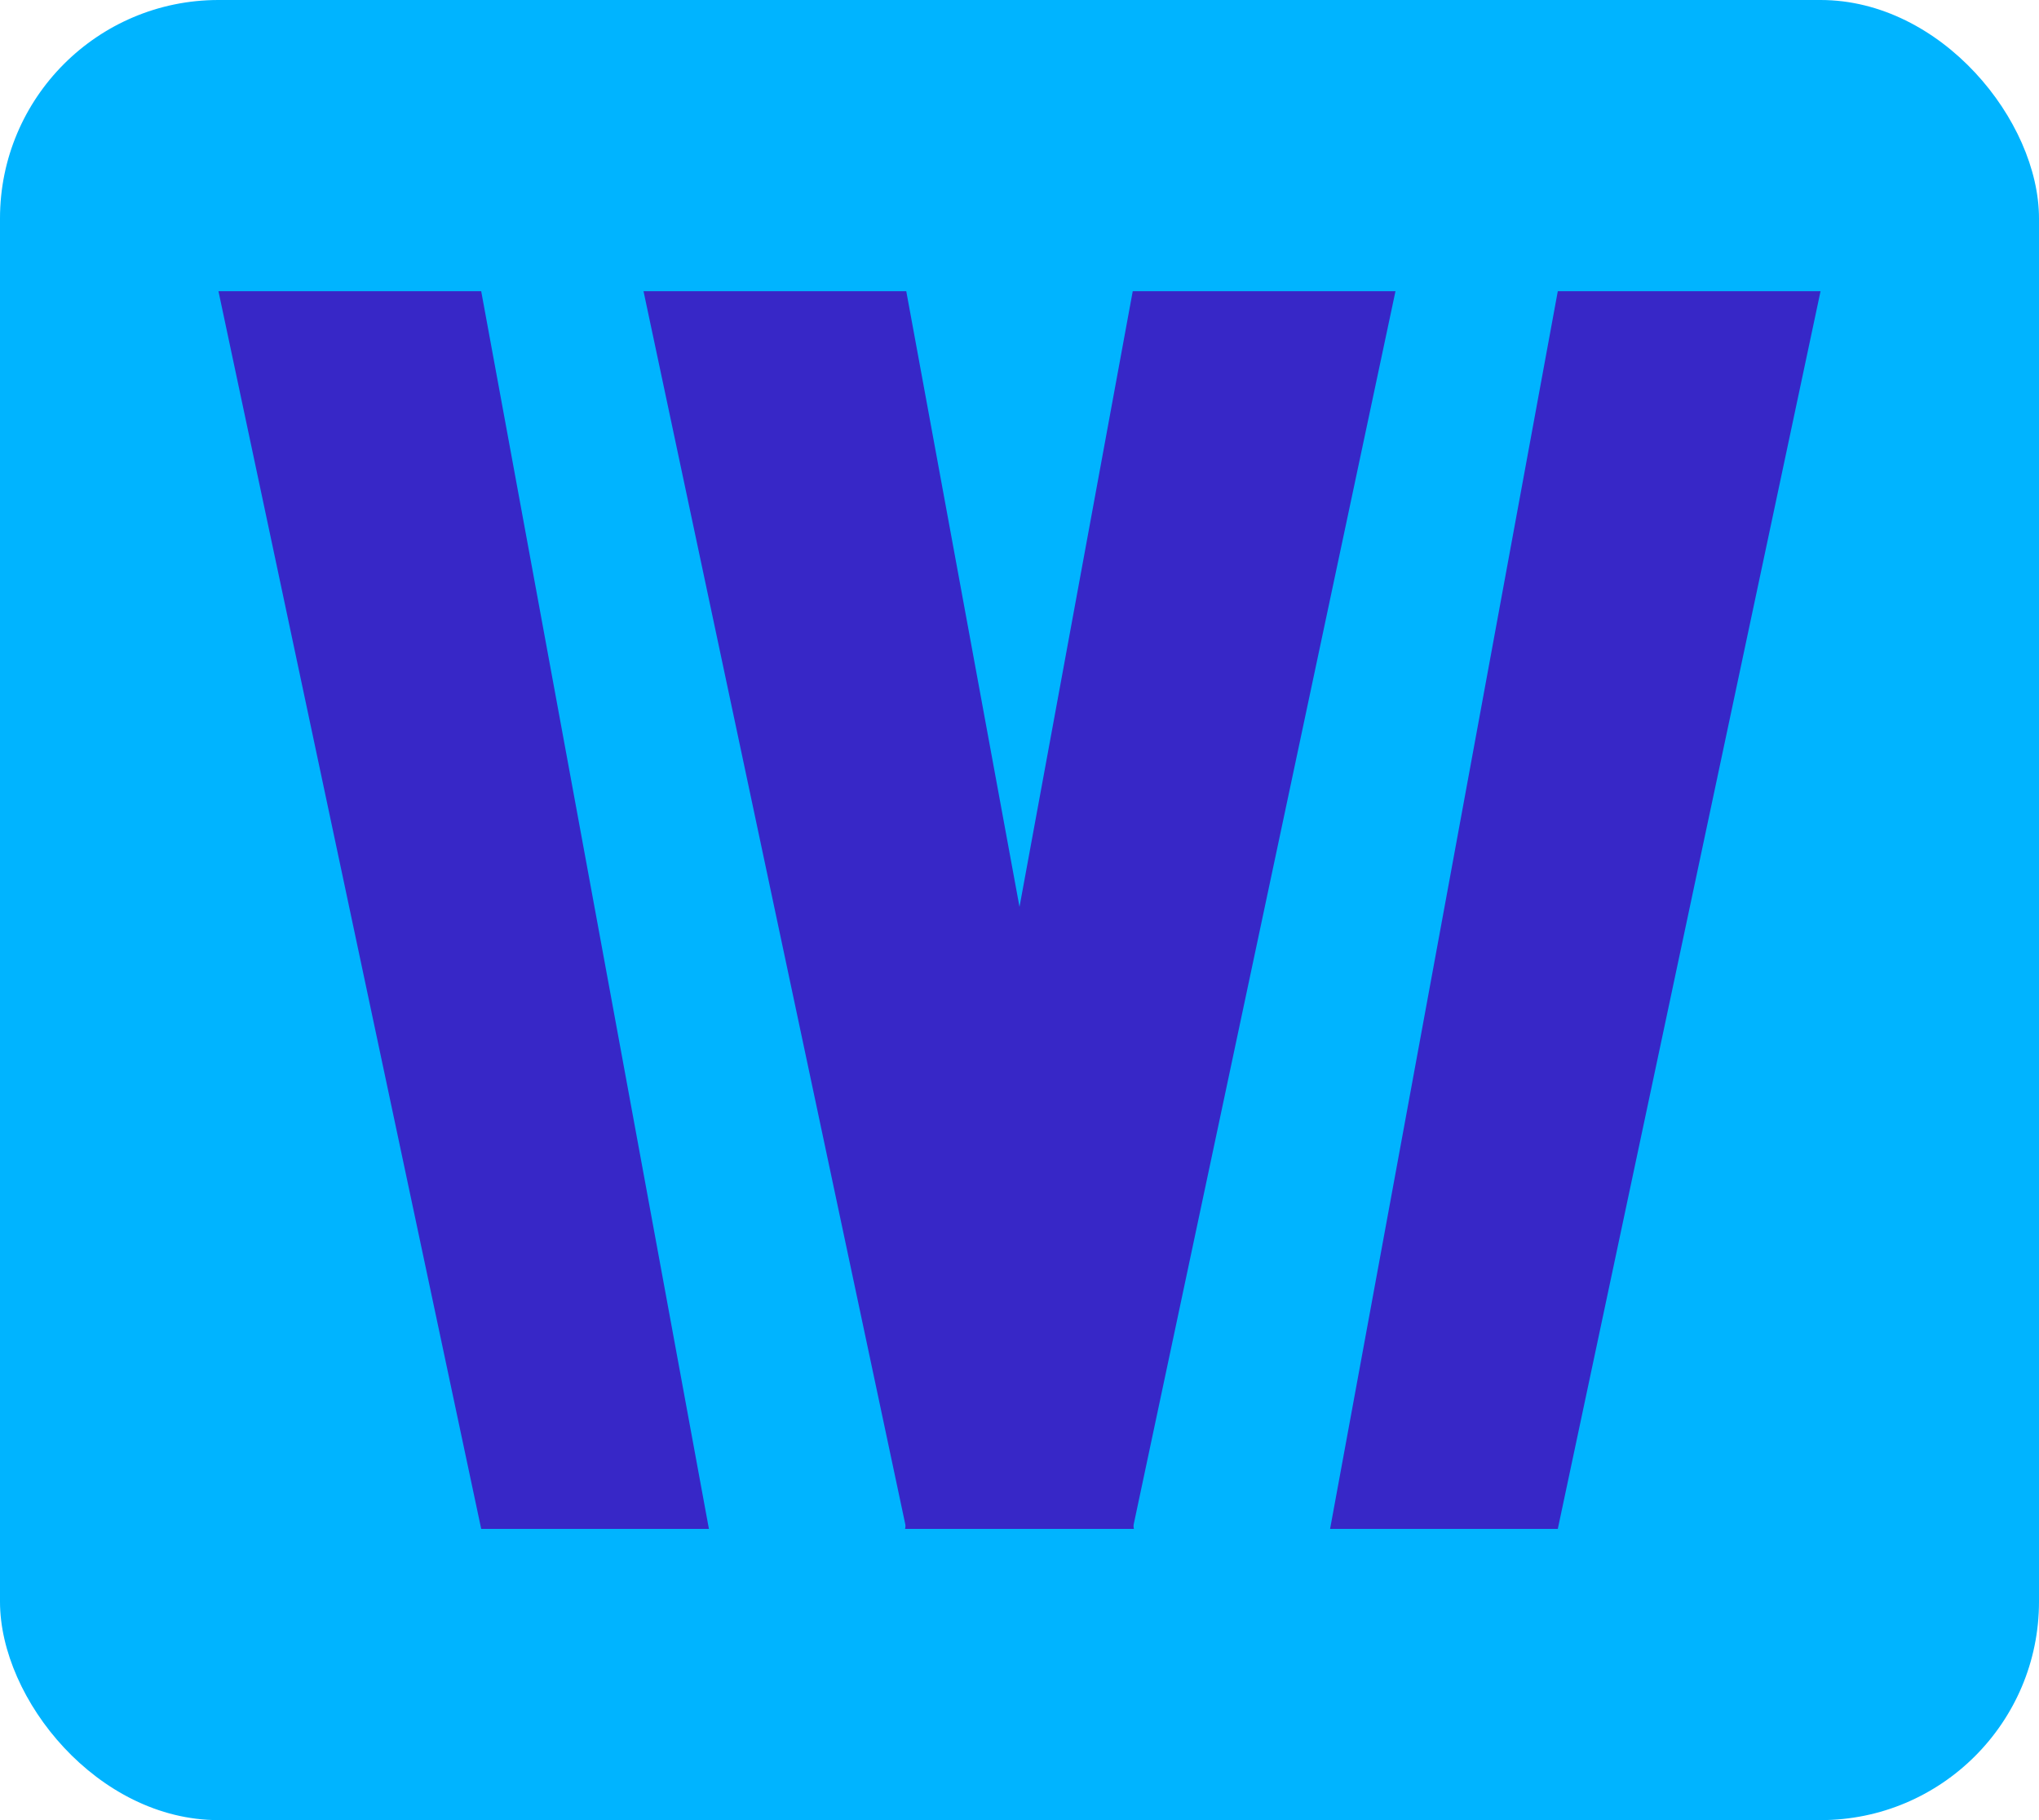 <svg width="28" height="25" viewBox="0 0 28 25" fill="none" xmlns="http://www.w3.org/2000/svg">
    <rect width="28" height="25" rx="3" fill="#00B4FF" />
    <path d="M25 4H21.392L18.265 21H21.392L25 4Z" fill="#3727C7" />
    <path d="M19.163 4H15.555L12.429 21H15.555L19.163 4Z" fill="#3727C7" />
    <path d="M3 4H6.608L9.735 21H6.608L3 4Z" fill="#3727C7" />
    <path d="M8.837 4H12.445L15.571 21H12.445L8.837 4Z" fill="#3727C7" />
</svg>